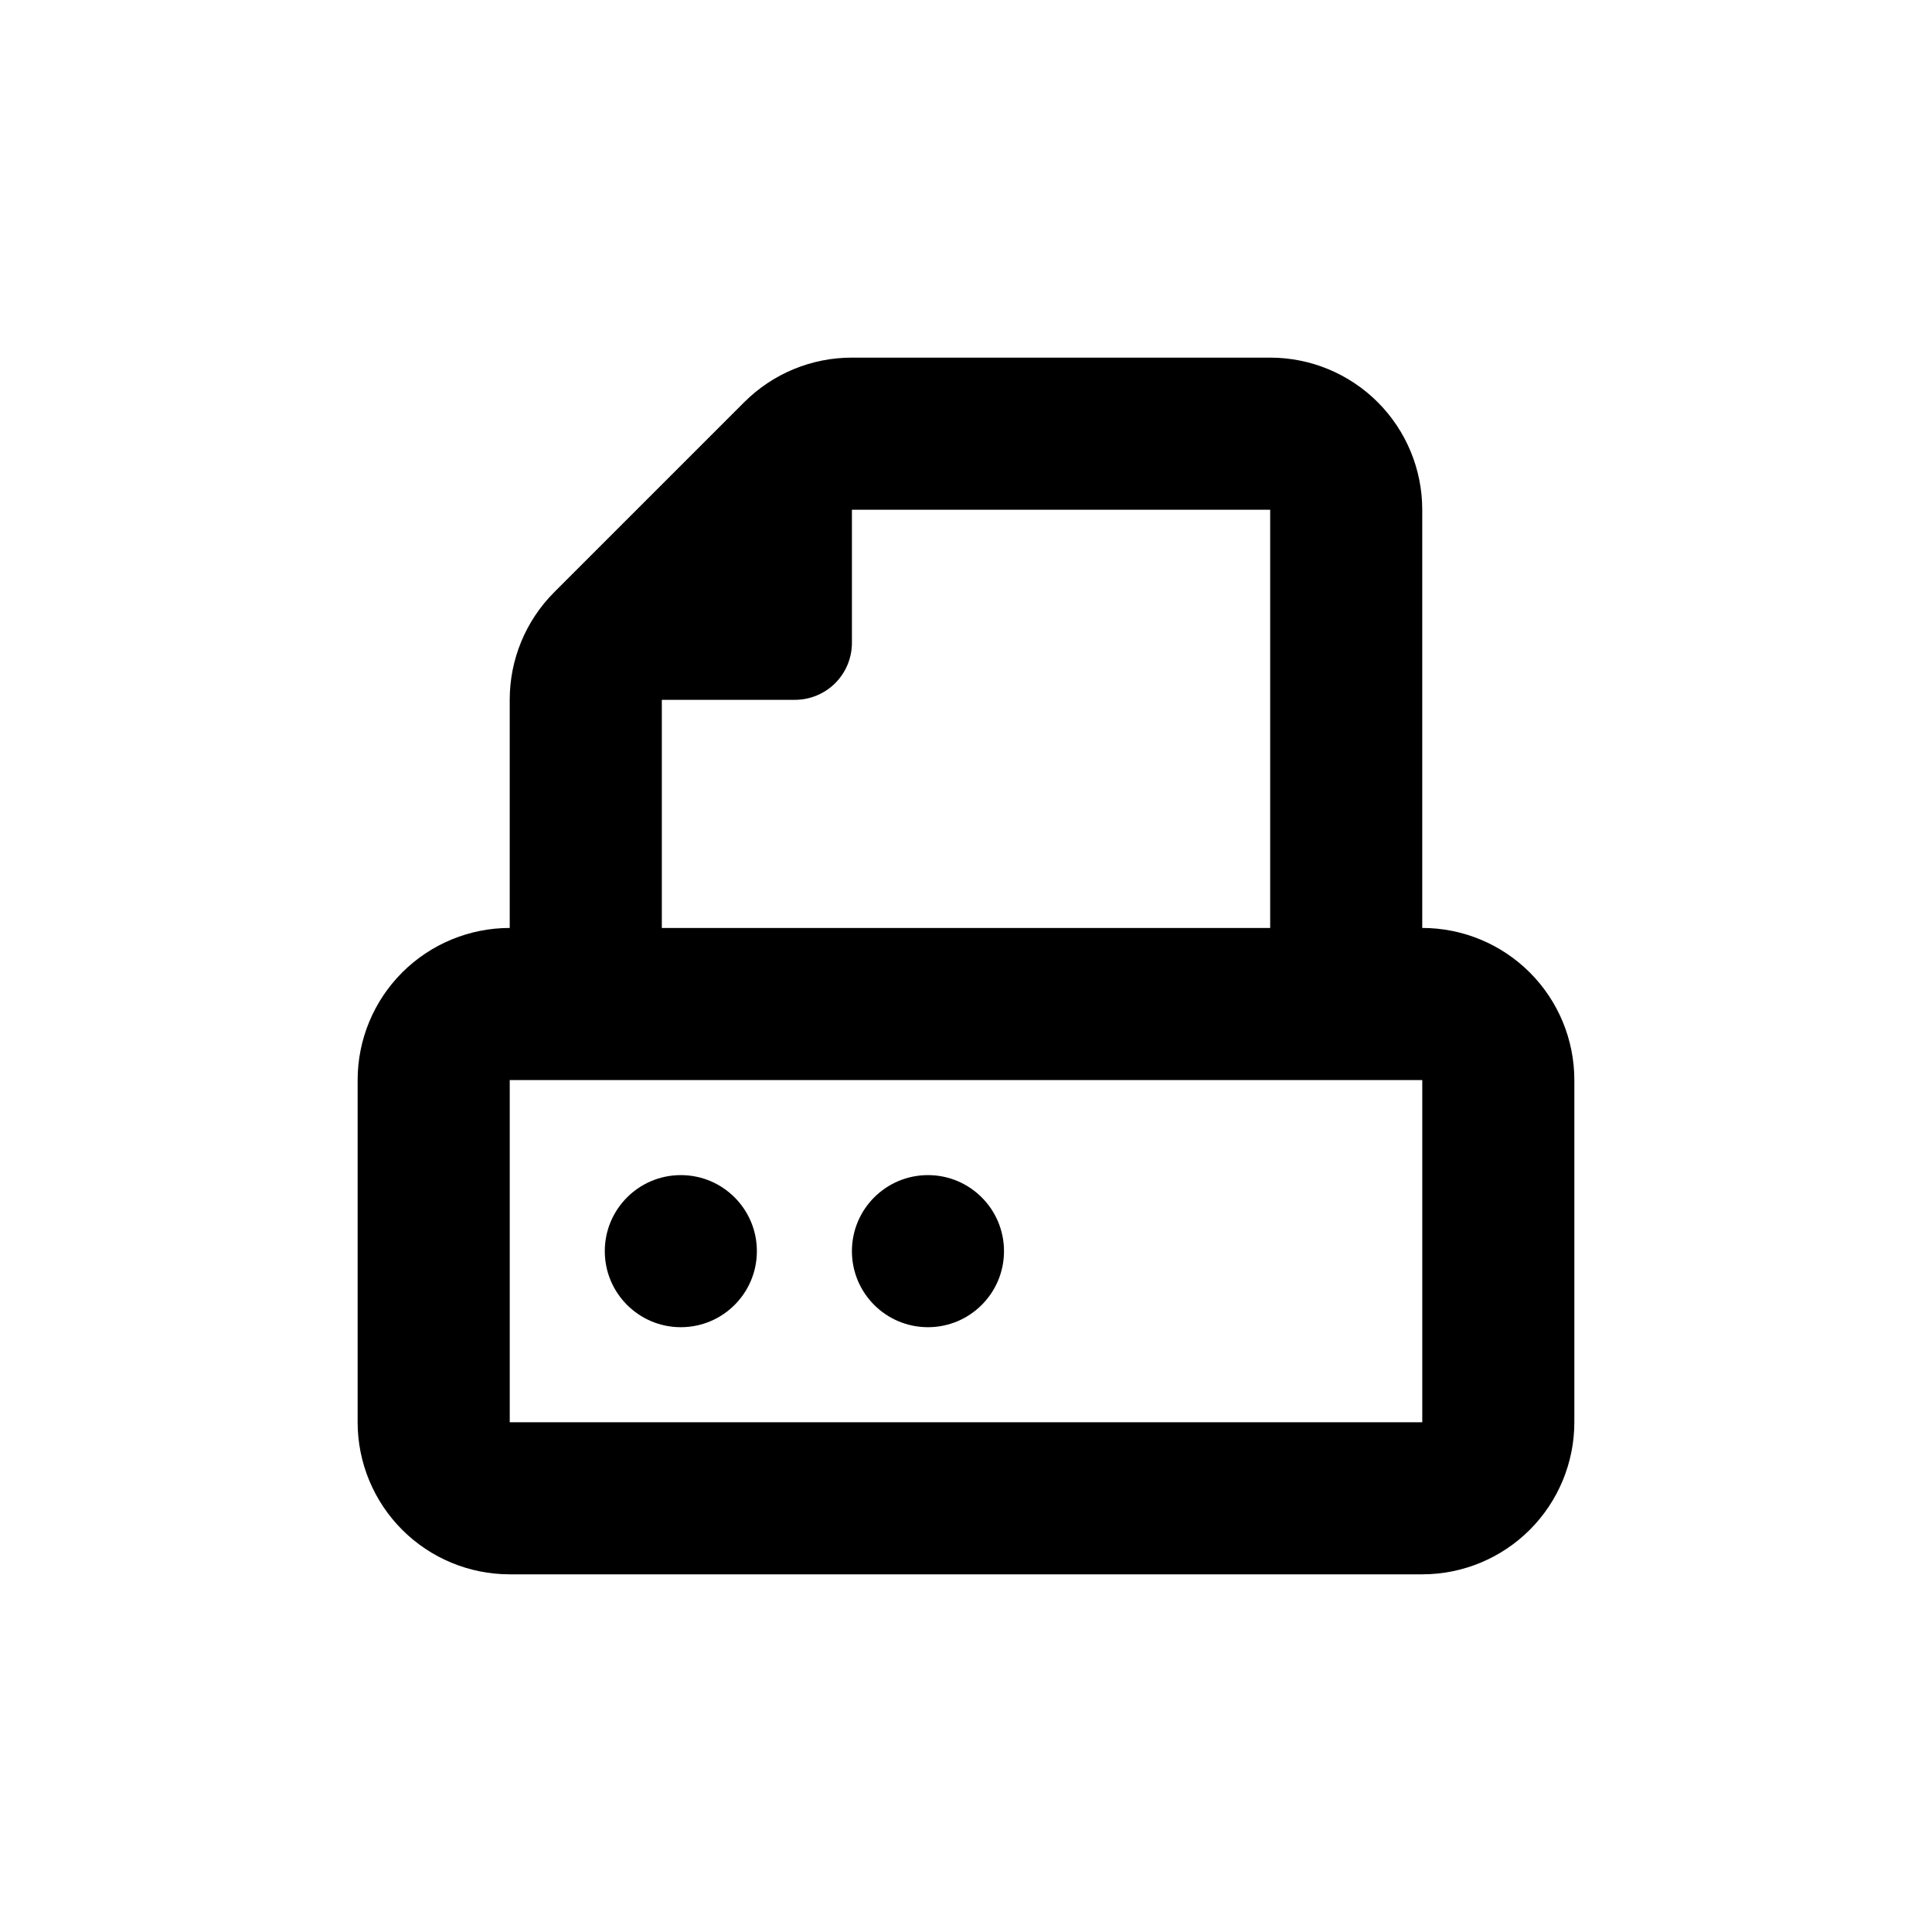<?xml version="1.0" encoding="UTF-8"?>
<!-- Uploaded to: ICON Repo, www.iconrepo.com, Generator: ICON Repo Mixer Tools -->
<svg fill="#000000" width="800px" height="800px" version="1.1" viewBox="144 144 512 512" xmlns="http://www.w3.org/2000/svg">
 <g>
  <path d="m520.91 389.92v-110.84c0-10.691-4.246-20.941-11.805-28.5-7.559-7.559-17.812-11.805-28.5-11.805h-110.84c-10.691-0.012-20.949 4.231-28.516 11.789l-50.383 50.383 0.004-0.004c-7.559 7.566-11.801 17.824-11.789 28.516v60.457c-10.691 0-20.941 4.246-28.5 11.805-7.559 7.559-11.805 17.812-11.805 28.5v90.688c0 10.688 4.246 20.941 11.805 28.5 7.559 7.559 17.809 11.805 28.5 11.805h241.83c10.688 0 20.941-4.246 28.5-11.805 7.559-7.559 11.805-17.812 11.805-28.5v-90.688c0-10.688-4.246-20.941-11.805-28.5-7.559-7.559-17.812-11.805-28.5-11.805zm-201.52-60.457h35.266c4.008 0 7.852-1.594 10.688-4.426 2.832-2.836 4.426-6.68 4.426-10.688v-35.266h110.84v110.84h-161.22zm-40.305 191.45v-90.688h241.83v90.688z"/>
  <path d="m344.58 475.57c0 11.129-9.02 20.152-20.152 20.152-11.129 0-20.152-9.023-20.152-20.152 0-11.129 9.023-20.152 20.152-20.152 11.133 0 20.152 9.023 20.152 20.152"/>
  <path d="m410.07 475.57c0 11.129-9.023 20.152-20.152 20.152s-20.152-9.023-20.152-20.152c0-11.129 9.023-20.152 20.152-20.152s20.152 9.023 20.152 20.152"/>
 </g>
</svg>